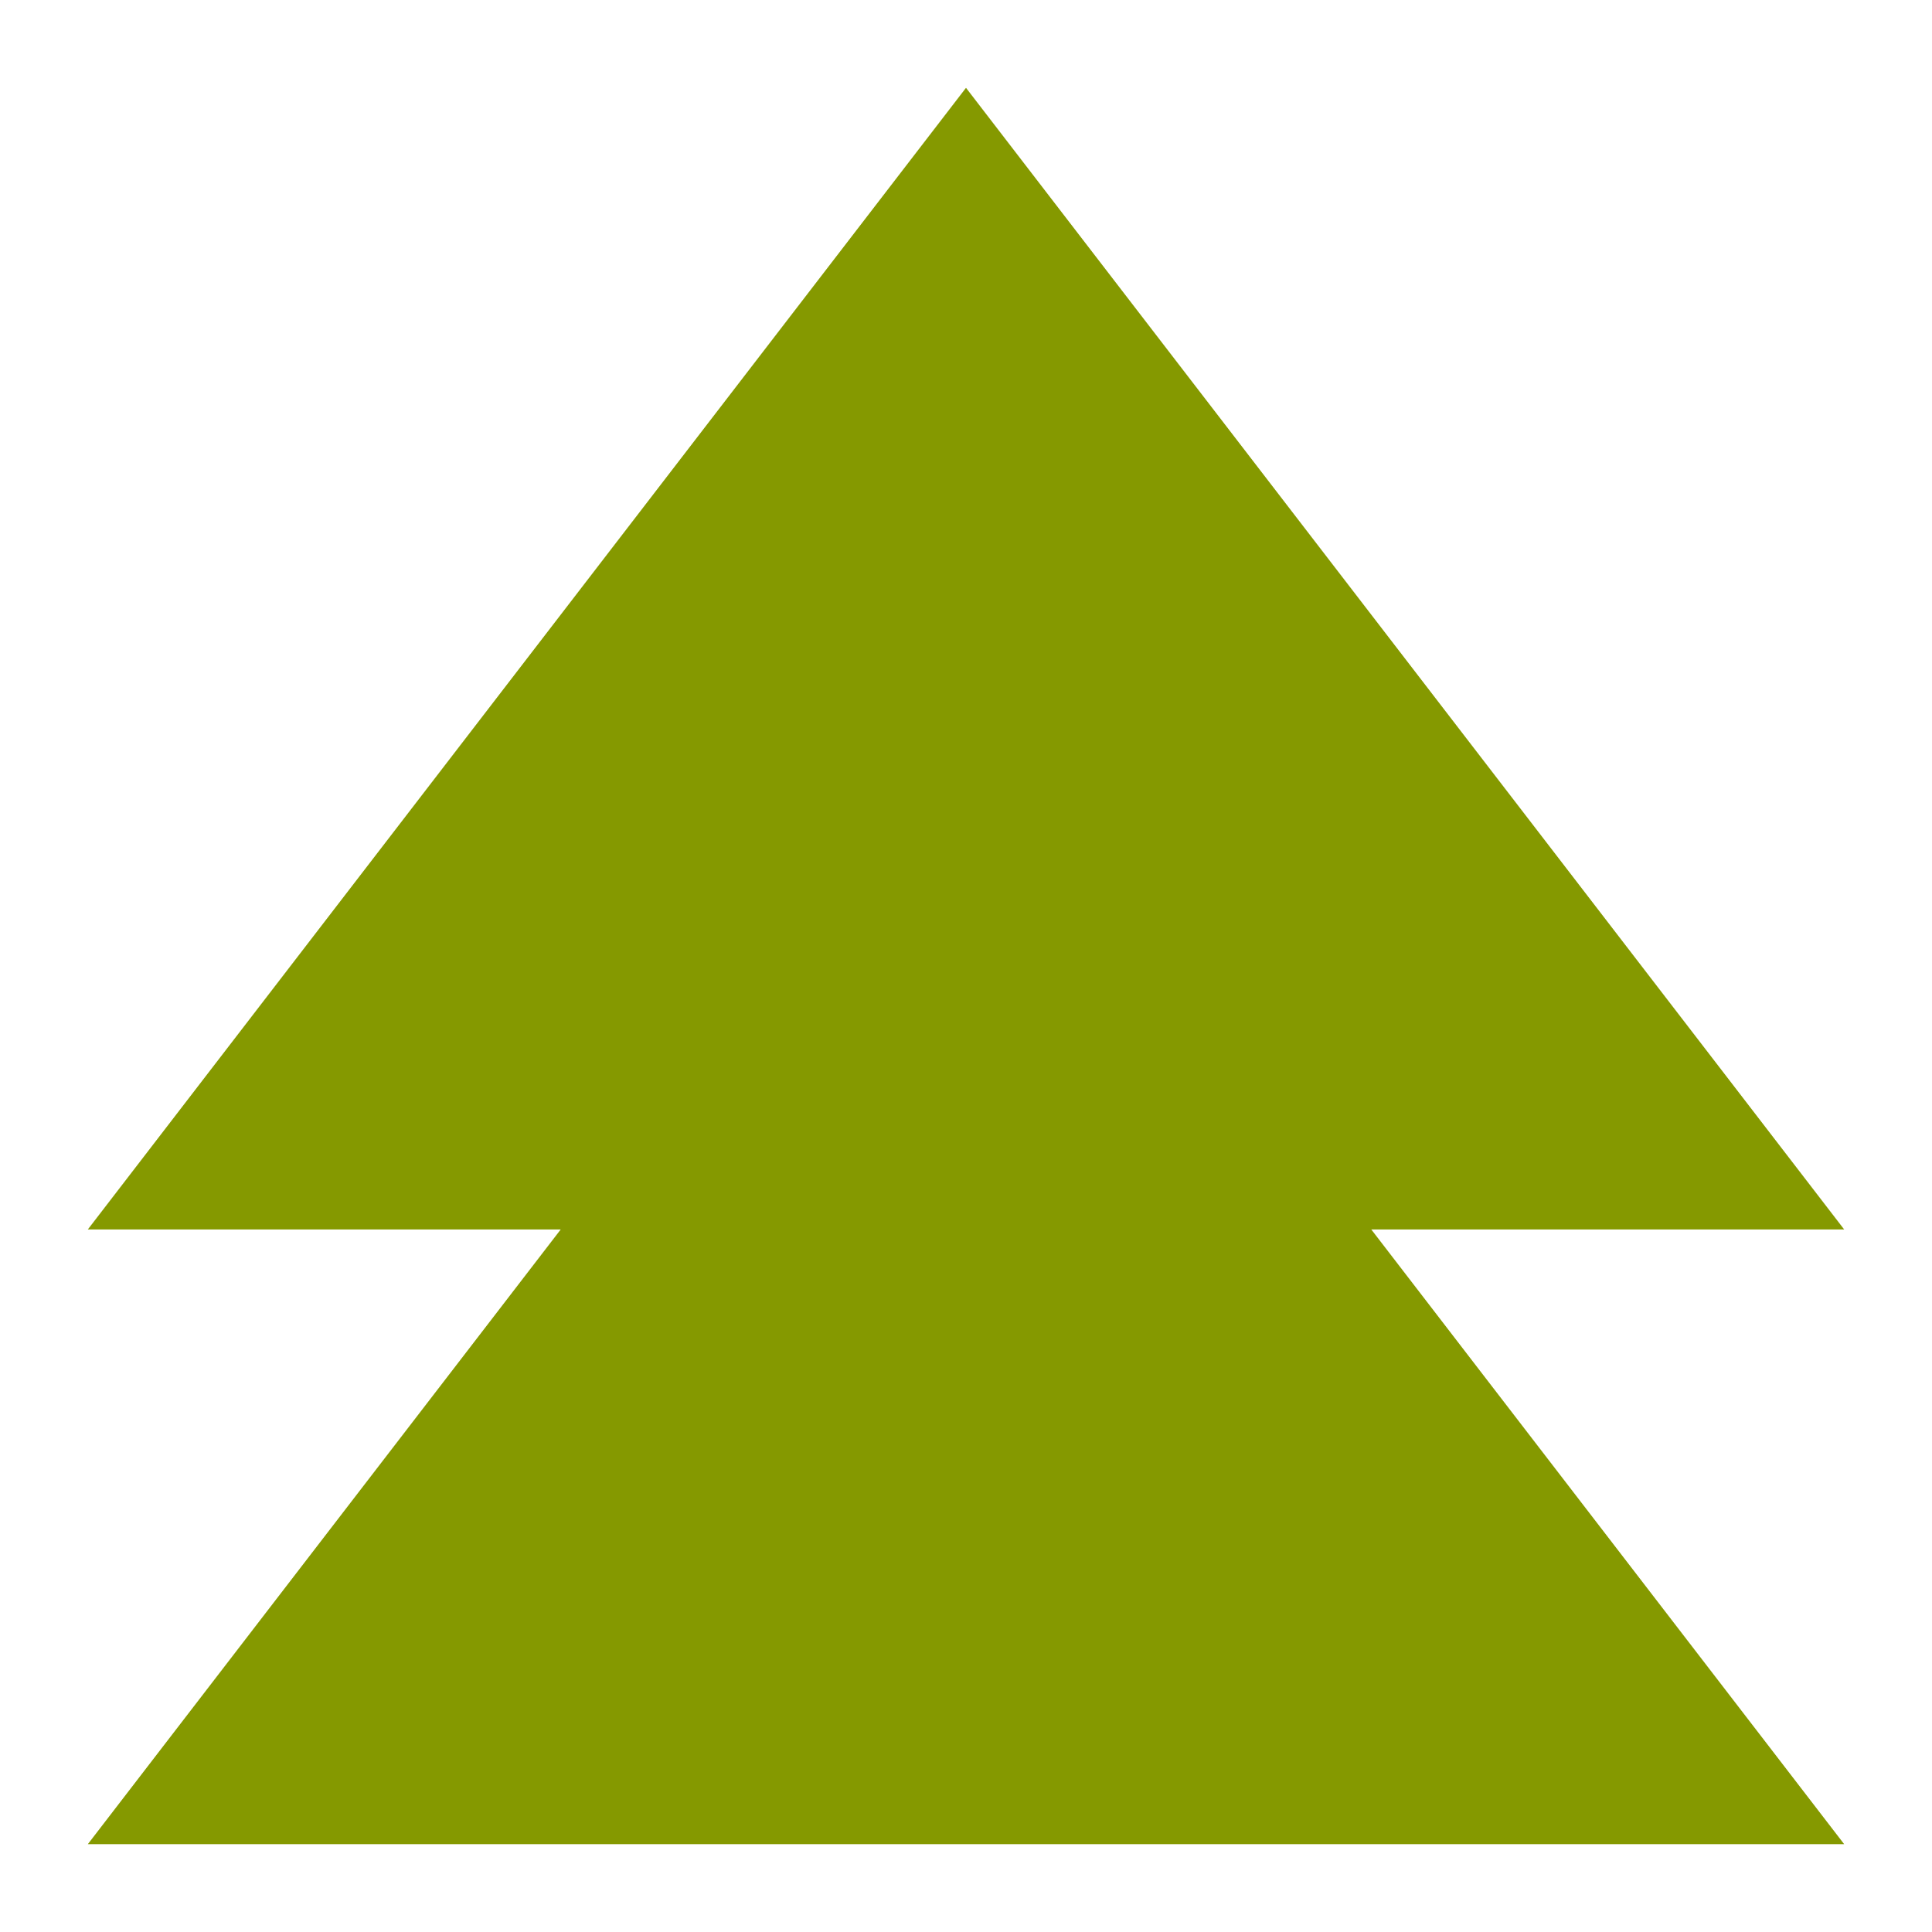 <svg xmlns="http://www.w3.org/2000/svg" viewBox="0 0 22 22">
 <g transform="matrix(-1 0 0 1 22 0)">
  <path d="m 21 21 -20 0 5.385 -7 -5.385 0 10 -13 10 13 -5.385 0 5.385 7" style="fill:#859900;fill-opacity:1"/>
 </g>
</svg>
